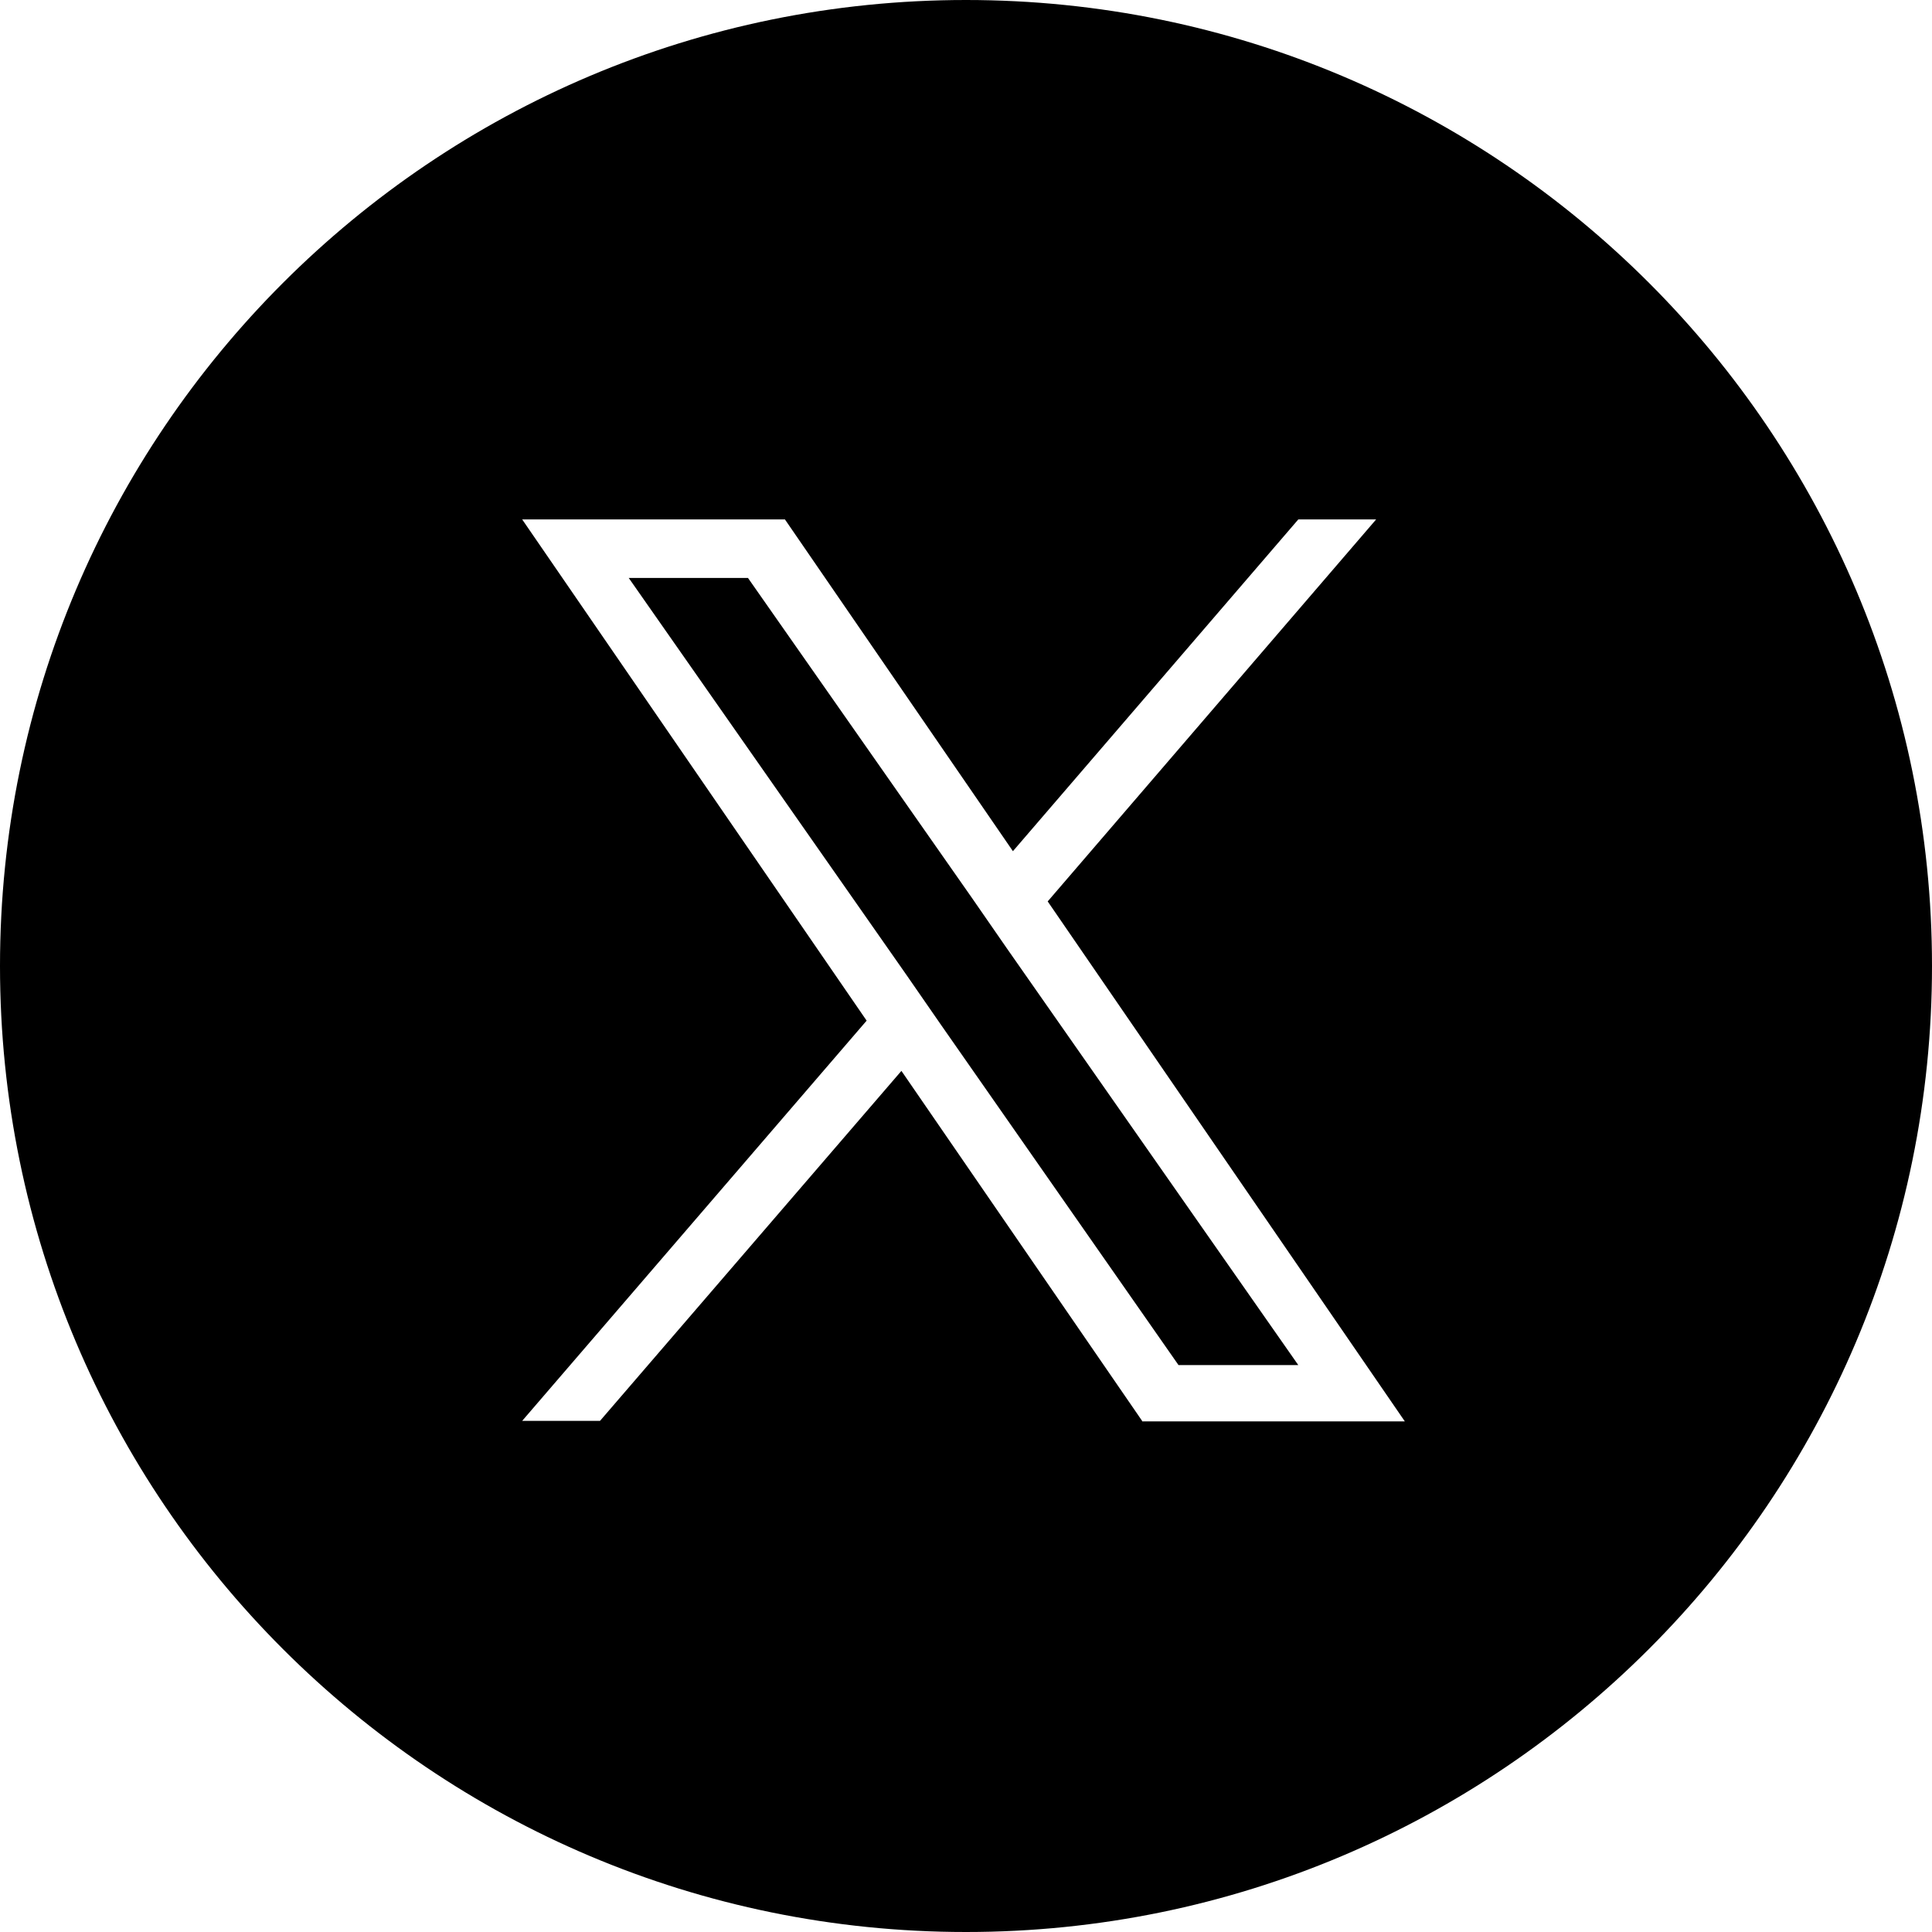 <?xml version="1.0" encoding="UTF-8"?> <svg xmlns="http://www.w3.org/2000/svg" id="b" width="35" height="35" viewBox="0 0 35 35"><g id="c"><polygon points="17.61 16.27 13.55 10.47 11.39 10.47 16.42 17.66 17.05 18.57 17.05 18.57 21.35 24.73 23.52 24.73 18.24 17.18 17.61 16.27"></polygon><path d="M17.5,0C7.84,0,0,7.83,0,17.5s7.84,17.5,17.5,17.5,17.5-7.84,17.5-17.5S27.17,0,17.5,0ZM20.69,25.74l-4.36-6.34-5.46,6.34h-1.41l6.24-7.25-6.24-9.08h4.76l4.13,6.01,5.17-6.01h1.41l-5.95,6.92h0l6.47,9.42h-4.76Z"></path></g></svg> 